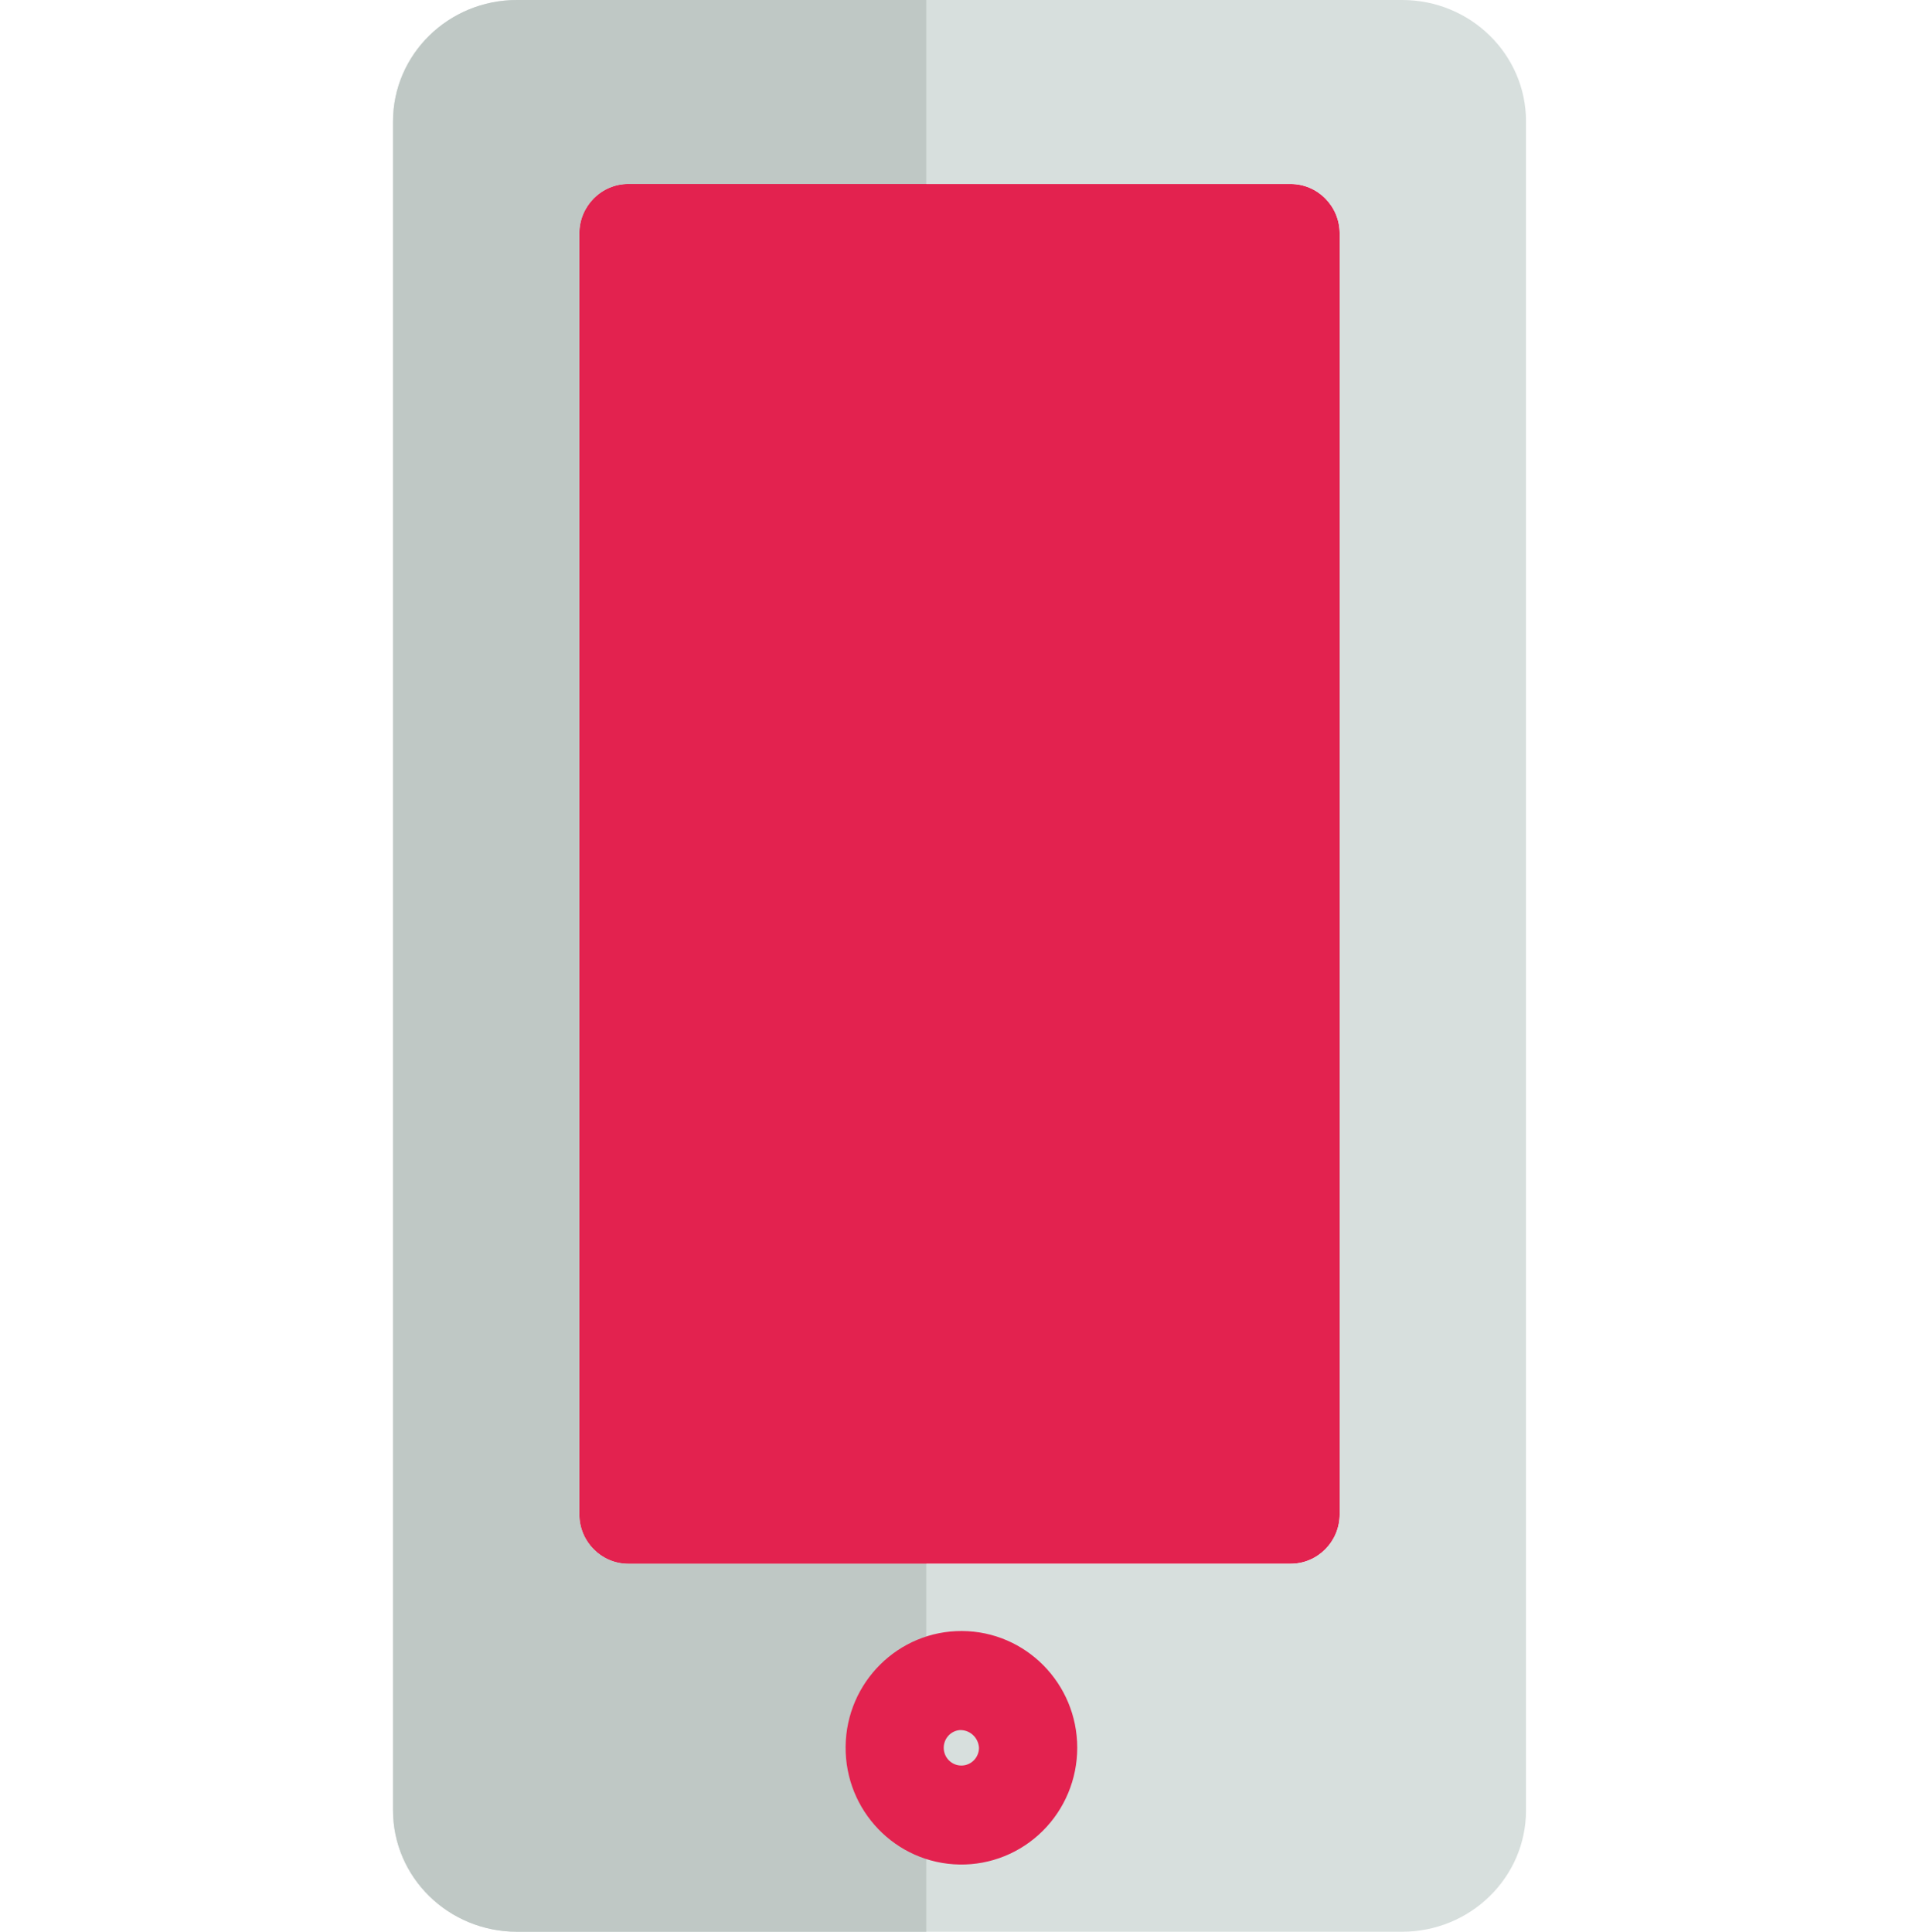 <svg xmlns="http://www.w3.org/2000/svg" width="121" height="122" viewBox="0 0 121 122" fill="none"><g clip-path="url(#clip0_1513_16863)"><path d="M84.604 14.746V95.633C84.606 97.358 83.219 98.758 81.507 98.761H39.691C37.98 98.762 36.59 97.364 36.588 95.638V14.746C36.588 13.019 37.977 11.618 39.691 11.618H81.502C83.214 11.618 84.604 13.019 84.604 14.746Z" fill="#E3224F"></path><path d="M96.372 7.67V114.33C96.372 118.565 92.868 122 88.547 122H32.645C28.323 122 24.82 118.565 24.82 114.33V7.67C24.82 3.435 28.323 0 32.645 0H88.547C92.868 0 96.372 3.435 96.372 7.67ZM84.604 95.633V14.747C84.604 13.019 83.214 11.618 81.502 11.618H39.691C37.977 11.618 36.589 13.019 36.589 14.747V95.633C36.587 97.358 37.974 98.758 39.685 98.761H81.502C83.213 98.762 84.602 97.364 84.604 95.638V95.633Z" fill="#D7DFDD"></path><path d="M58.495 11.618H39.691C37.977 11.618 36.588 13.019 36.588 14.746V95.633C36.587 97.358 37.974 98.758 39.685 98.761H58.495V11.618Z" fill="#E3224F"></path><path d="M58.495 98.761H39.691C37.98 98.762 36.59 97.364 36.589 95.638V14.747C36.589 13.019 37.977 11.618 39.691 11.618H58.495V0H32.645C28.323 0 24.82 3.435 24.82 7.67V114.33C24.82 118.565 28.323 122 32.645 122H58.495V98.761Z" fill="#BFC8C5"></path><path d="M60.596 117.755C56.573 117.689 53.359 114.358 53.403 110.301C53.447 106.244 56.733 102.985 60.756 103.008C64.779 103.03 68.03 106.325 68.03 110.382C68.03 112.359 67.243 114.253 65.845 115.639C64.447 117.025 62.557 117.788 60.596 117.755ZM60.596 109.265C59.999 109.327 59.56 109.856 59.601 110.459C59.642 111.062 60.15 111.524 60.75 111.503C61.35 111.483 61.825 110.987 61.825 110.382C61.788 109.733 61.24 109.234 60.596 109.265Z" fill="#E3224F"></path></g><defs><clipPath id="clip0_1513_16863"><rect width="121" height="122" fill="white"></rect></clipPath></defs></svg>